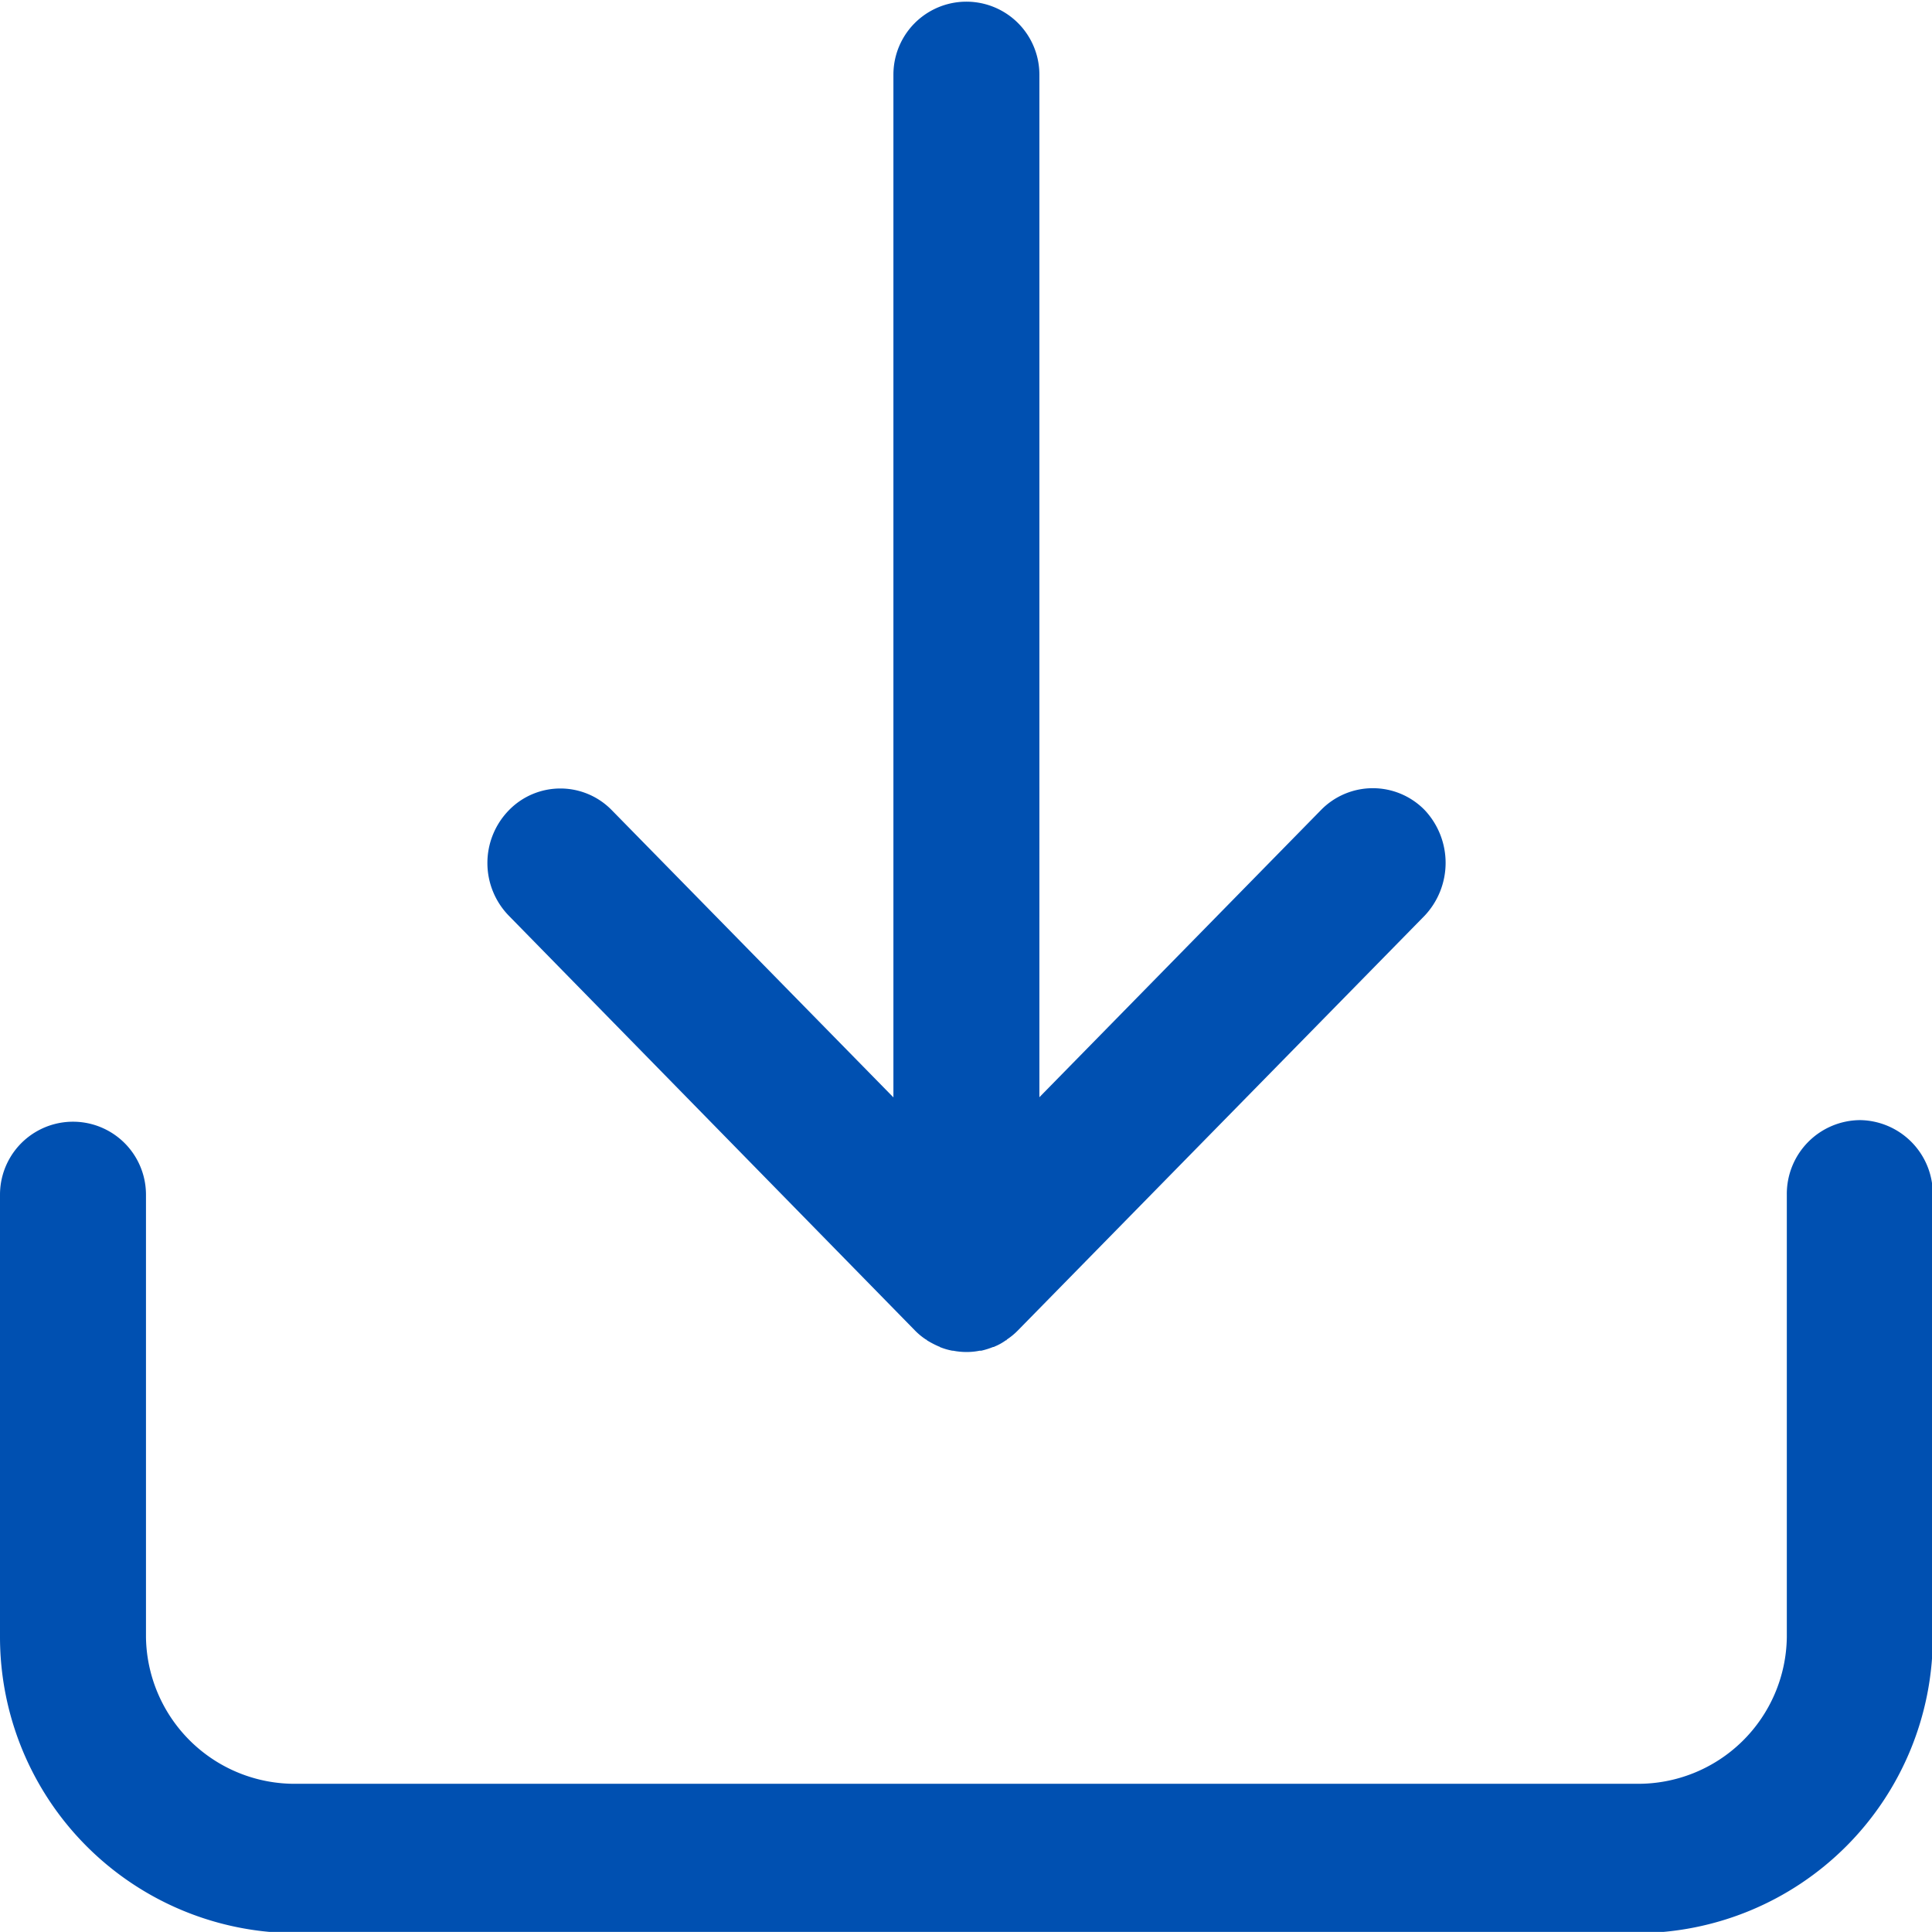 <svg xmlns="http://www.w3.org/2000/svg" width="24.22" height="24.219" viewBox="0 0 24.22 24.219">
  <defs>
    <style>
      .cls-1 {
        fill: #0050b1;
        fill-rule: evenodd;
      }
    </style>
  </defs>
  <path id="downfe1" class="cls-1" d="M1202.32,369.042a0.925,0.925,0,0,0-.92.935v5.547a1.863,1.863,0,0,1-1.88,1.838h-16.8a1.865,1.865,0,0,1-1.89-1.838v-5.547a0.915,0.915,0,1,0-1.83,0v5.547a3.713,3.713,0,0,0,3.72,3.71h16.8a3.711,3.711,0,0,0,3.71-3.71v-5.547A0.925,0.925,0,0,0,1202.32,369.042Zm-11.85,2.637v0a0.825,0.825,0,0,0,.14.115s0.01,0,.01.008a1.194,1.194,0,0,0,.15.078s0.01,0,.01.006a0.811,0.811,0,0,0,.16.047s0.01,0,.01,0a0.868,0.868,0,0,0,.16.016h0.01a0.788,0.788,0,0,0,.16-0.016l0.02,0a0.96,0.96,0,0,0,.15-0.047c0.01,0,.01,0,0.02-0.006a0.675,0.675,0,0,0,.14-0.078c0.01,0,.01,0,0.01-0.008a0.825,0.825,0,0,0,.14-0.115v0l5.1-5.2a0.966,0.966,0,0,0,0-1.324h0a0.908,0.908,0,0,0-1.3,0h0l-3.53,3.6V355.936a0.915,0.915,0,1,0-1.83,0v12.821l-3.53-3.6h0a0.9,0.9,0,0,0-1.29,0h0a0.947,0.947,0,0,0,0,1.324Z" transform="translate(-1179 -355)"/>
</svg>
